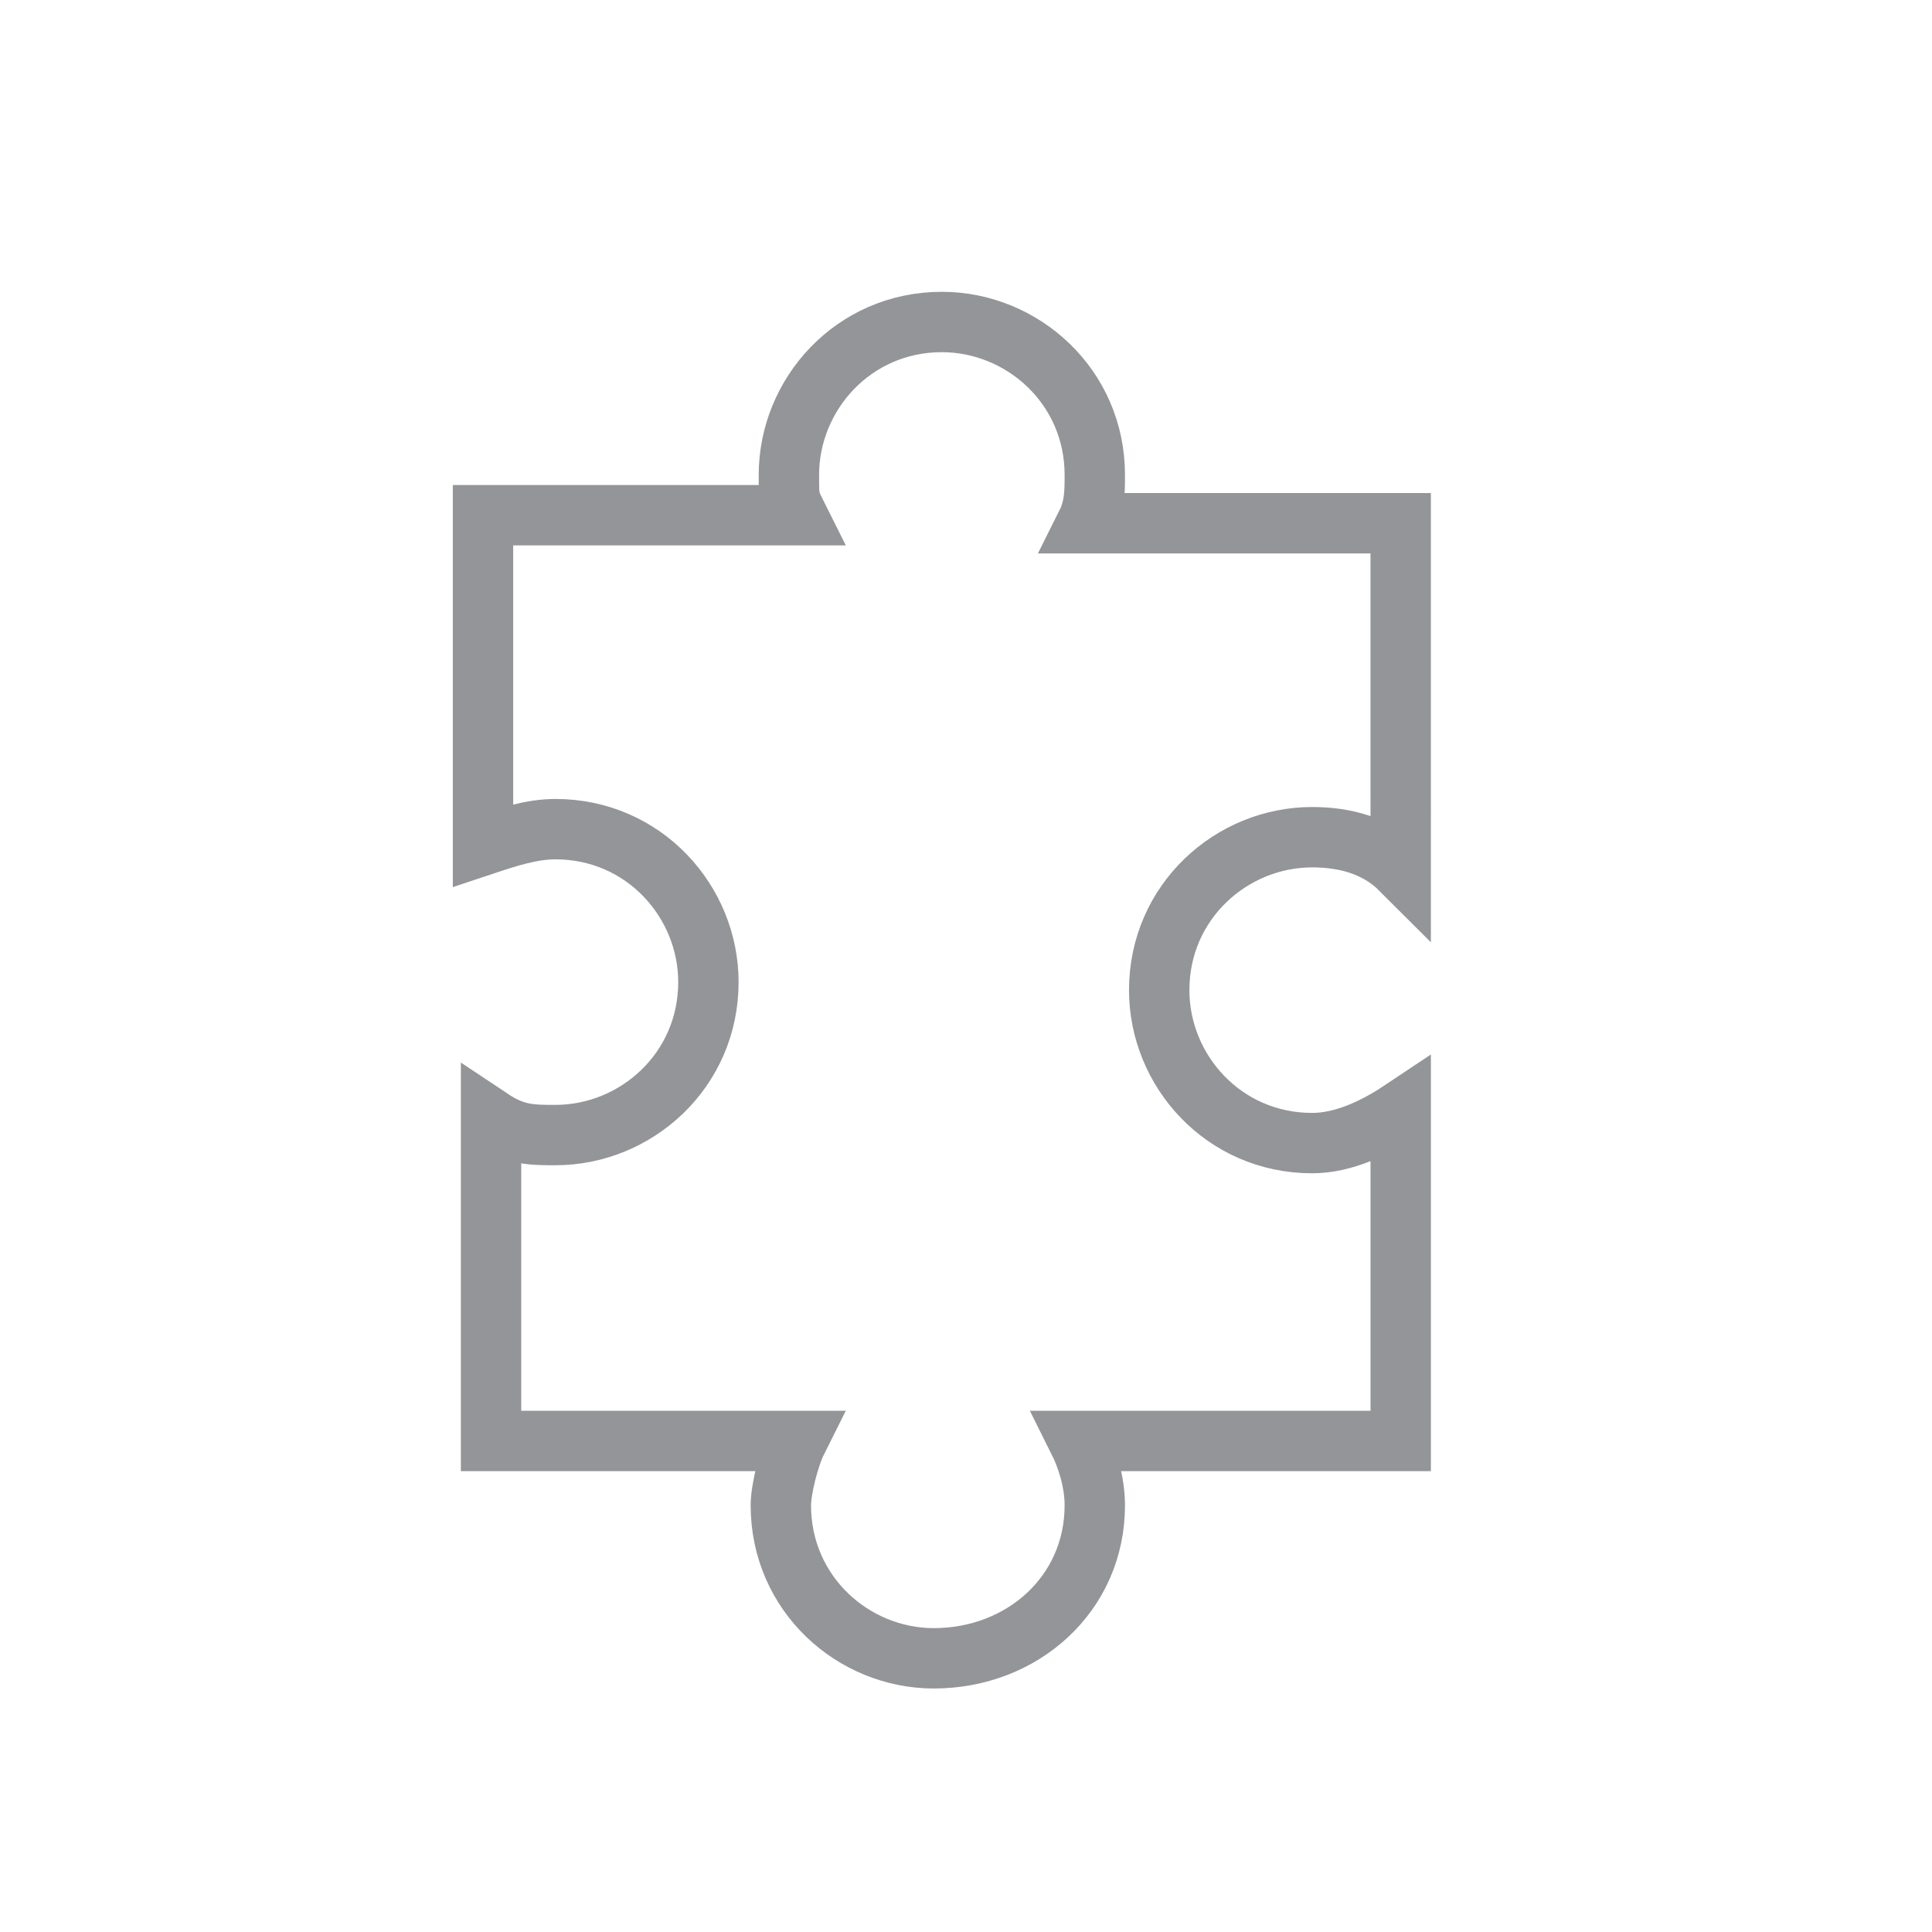 <?xml version="1.0" encoding="utf-8"?>
<!-- Generator: Adobe Illustrator 23.0.0, SVG Export Plug-In . SVG Version: 6.00 Build 0)  -->
<svg version="1.1" id="Layer_1" xmlns="http://www.w3.org/2000/svg" xmlns:xlink="http://www.w3.org/1999/xlink" x="0px" y="0px"
	 viewBox="0 0 24 24" style="enable-background:new 0 0 24 24;" xml:space="preserve">
<style type="text/css">
	.st0{fill:none;stroke:#939598;stroke-width:0.75;stroke-miterlimit:10;}
</style>
<g>
	<path class="st0" d="M13.6,18.7c0-0.3-0.1-0.6-0.2-0.8h4l0-4.1c-0.3,0.2-0.7,0.4-1.1,0.4c-1.1,0-1.9-0.9-1.9-1.9
		c0-1.1,0.9-1.9,1.9-1.9c0.4,0,0.8,0.1,1.1,0.4V6.5l-3.9,0c0.1-0.2,0.1-0.4,0.1-0.6c0-1.1-0.9-1.9-1.9-1.9c-1.1,0-1.9,0.9-1.9,1.9
		c0,0.3,0,0.3,0.1,0.5L6,6.4l0,4.1c0.3-0.1,0.6-0.2,0.9-0.2c1.1,0,1.9,0.9,1.9,1.9c0,1.1-0.9,1.9-1.9,1.9c-0.3,0-0.5,0-0.8-0.2l0,4
		l3.8,0c-0.1,0.2-0.2,0.6-0.2,0.8c0,1.1,0.9,1.9,1.9,1.9C12.7,20.6,13.6,19.8,13.6,18.7z"/>
</g>
</svg>
